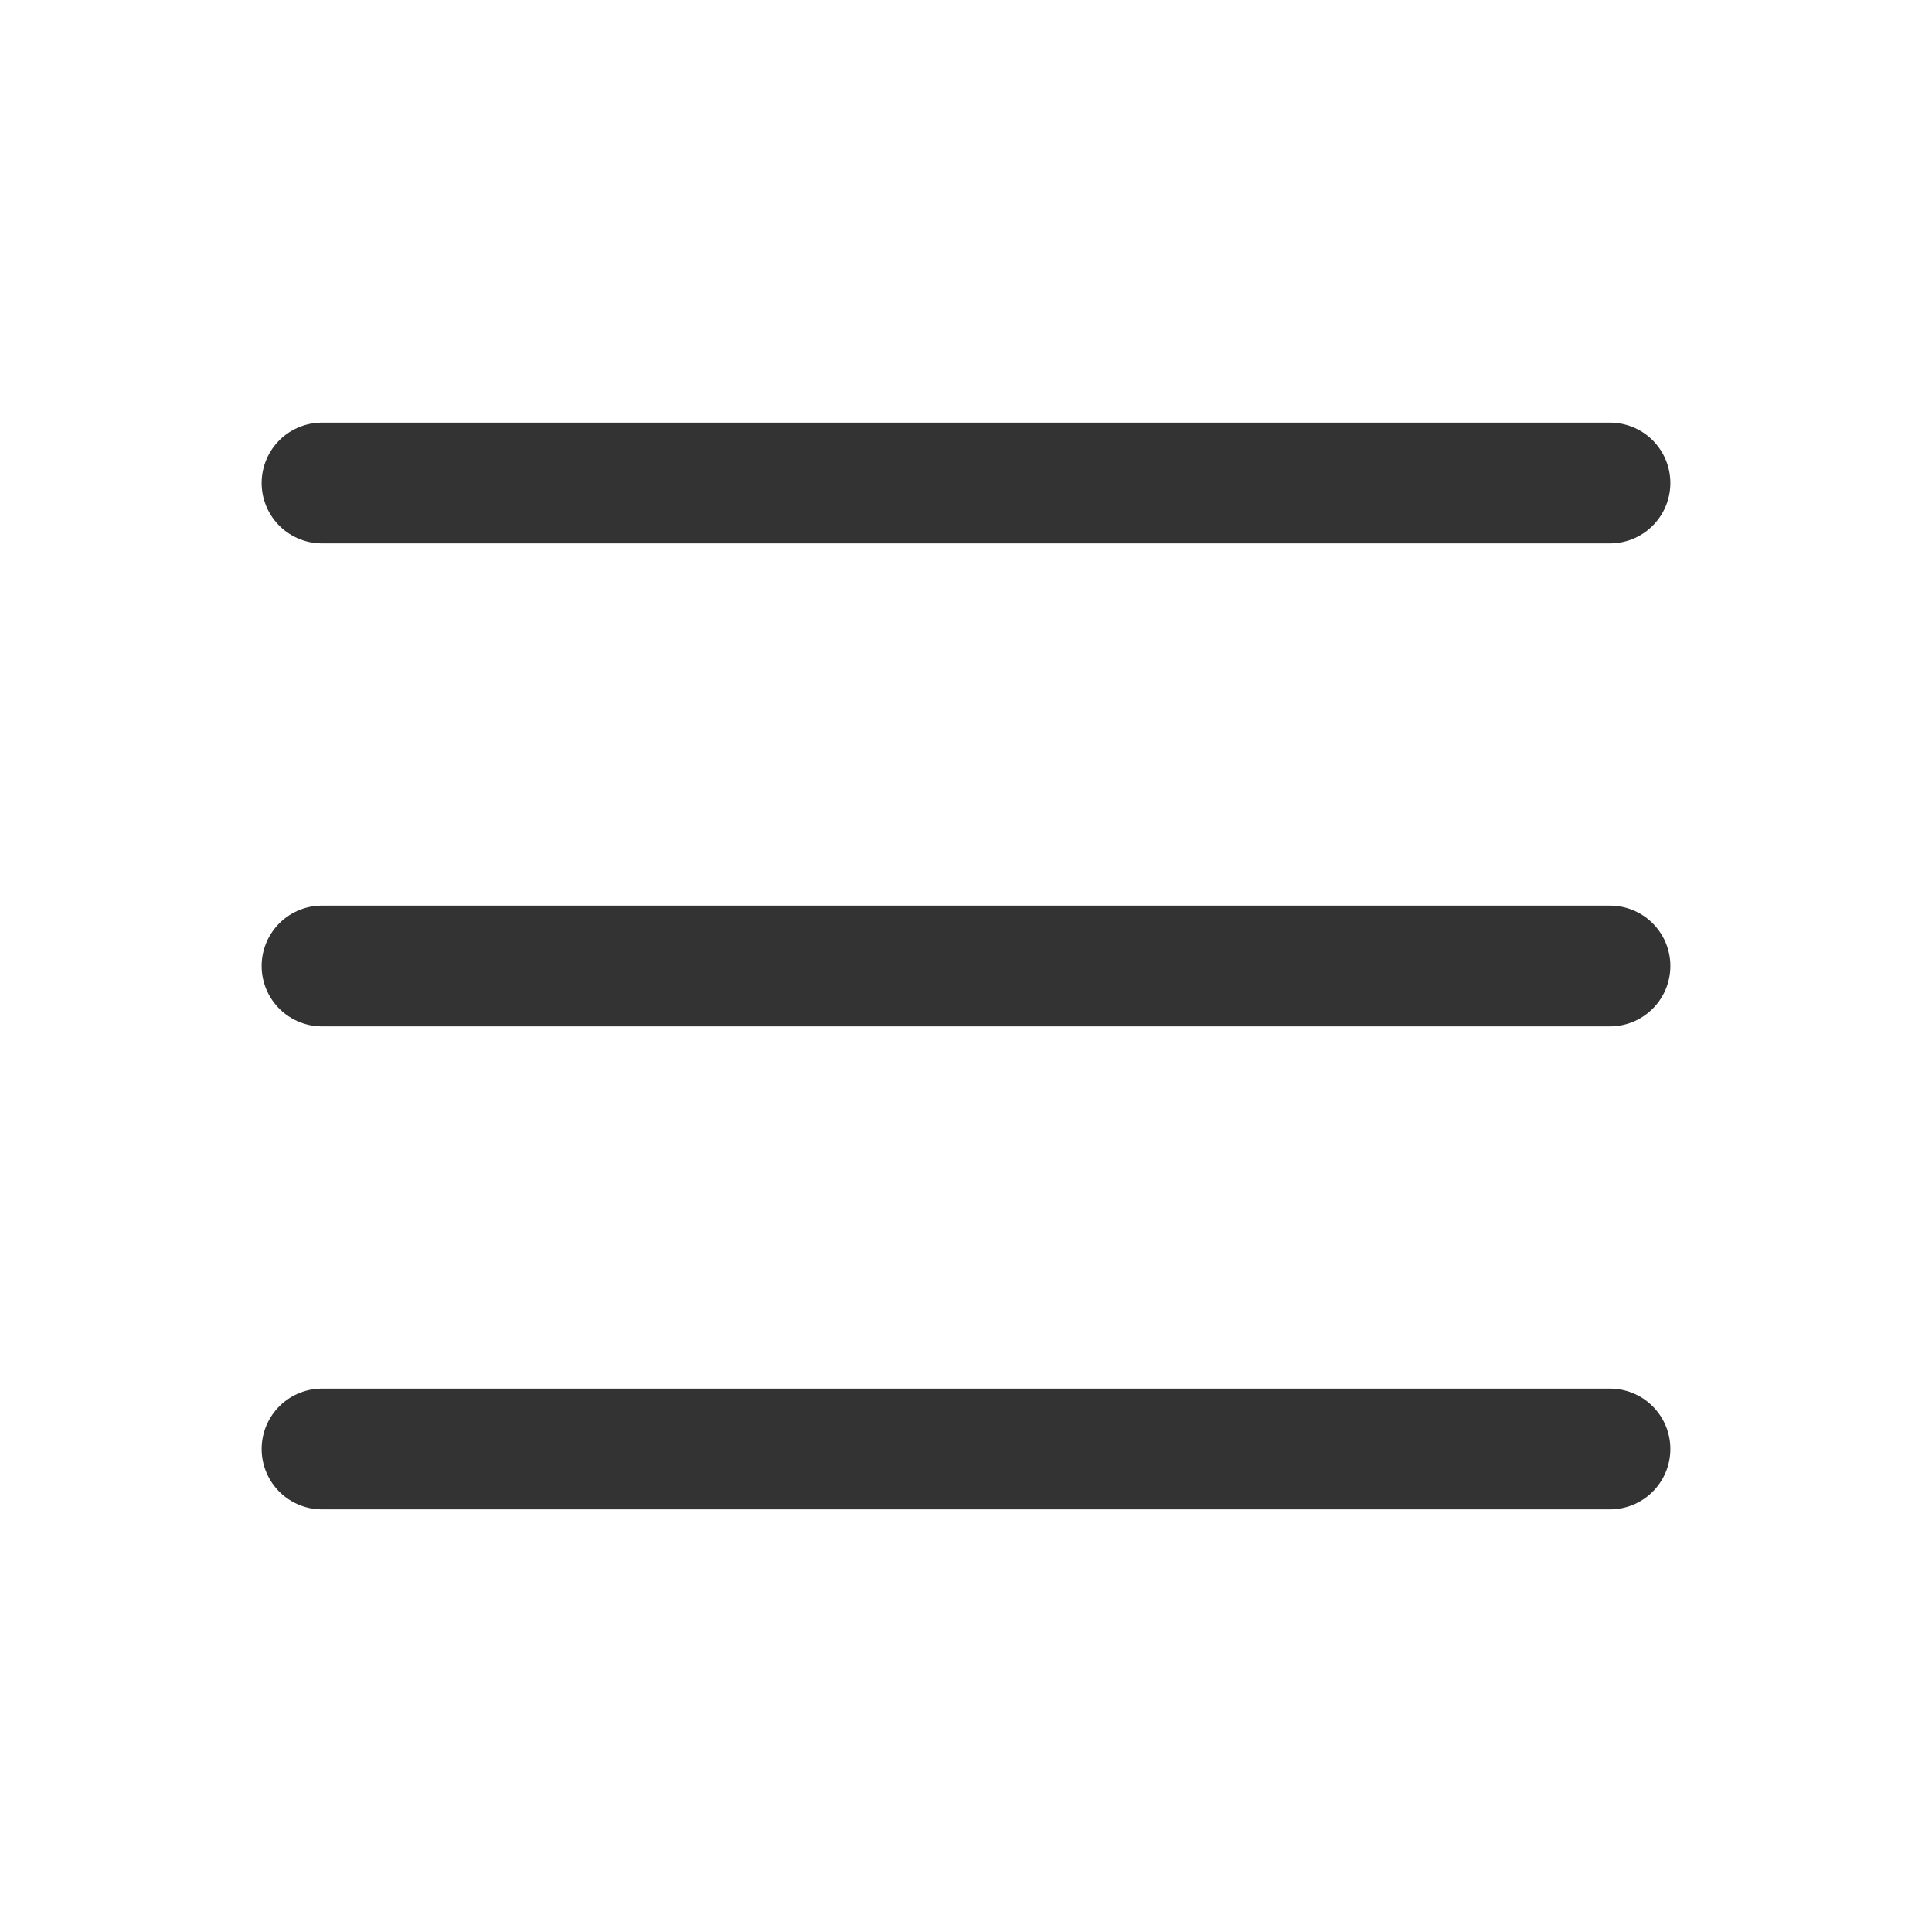<svg width="40" height="40" viewBox="0 0 40 40" fill="none" xmlns="http://www.w3.org/2000/svg">
<path d="M6.667 10H33.333M6.667 20H33.333M6.667 30H33.333" stroke="#333333" stroke-width="2.5" stroke-linecap="round" stroke-linejoin="round"/>
</svg>
